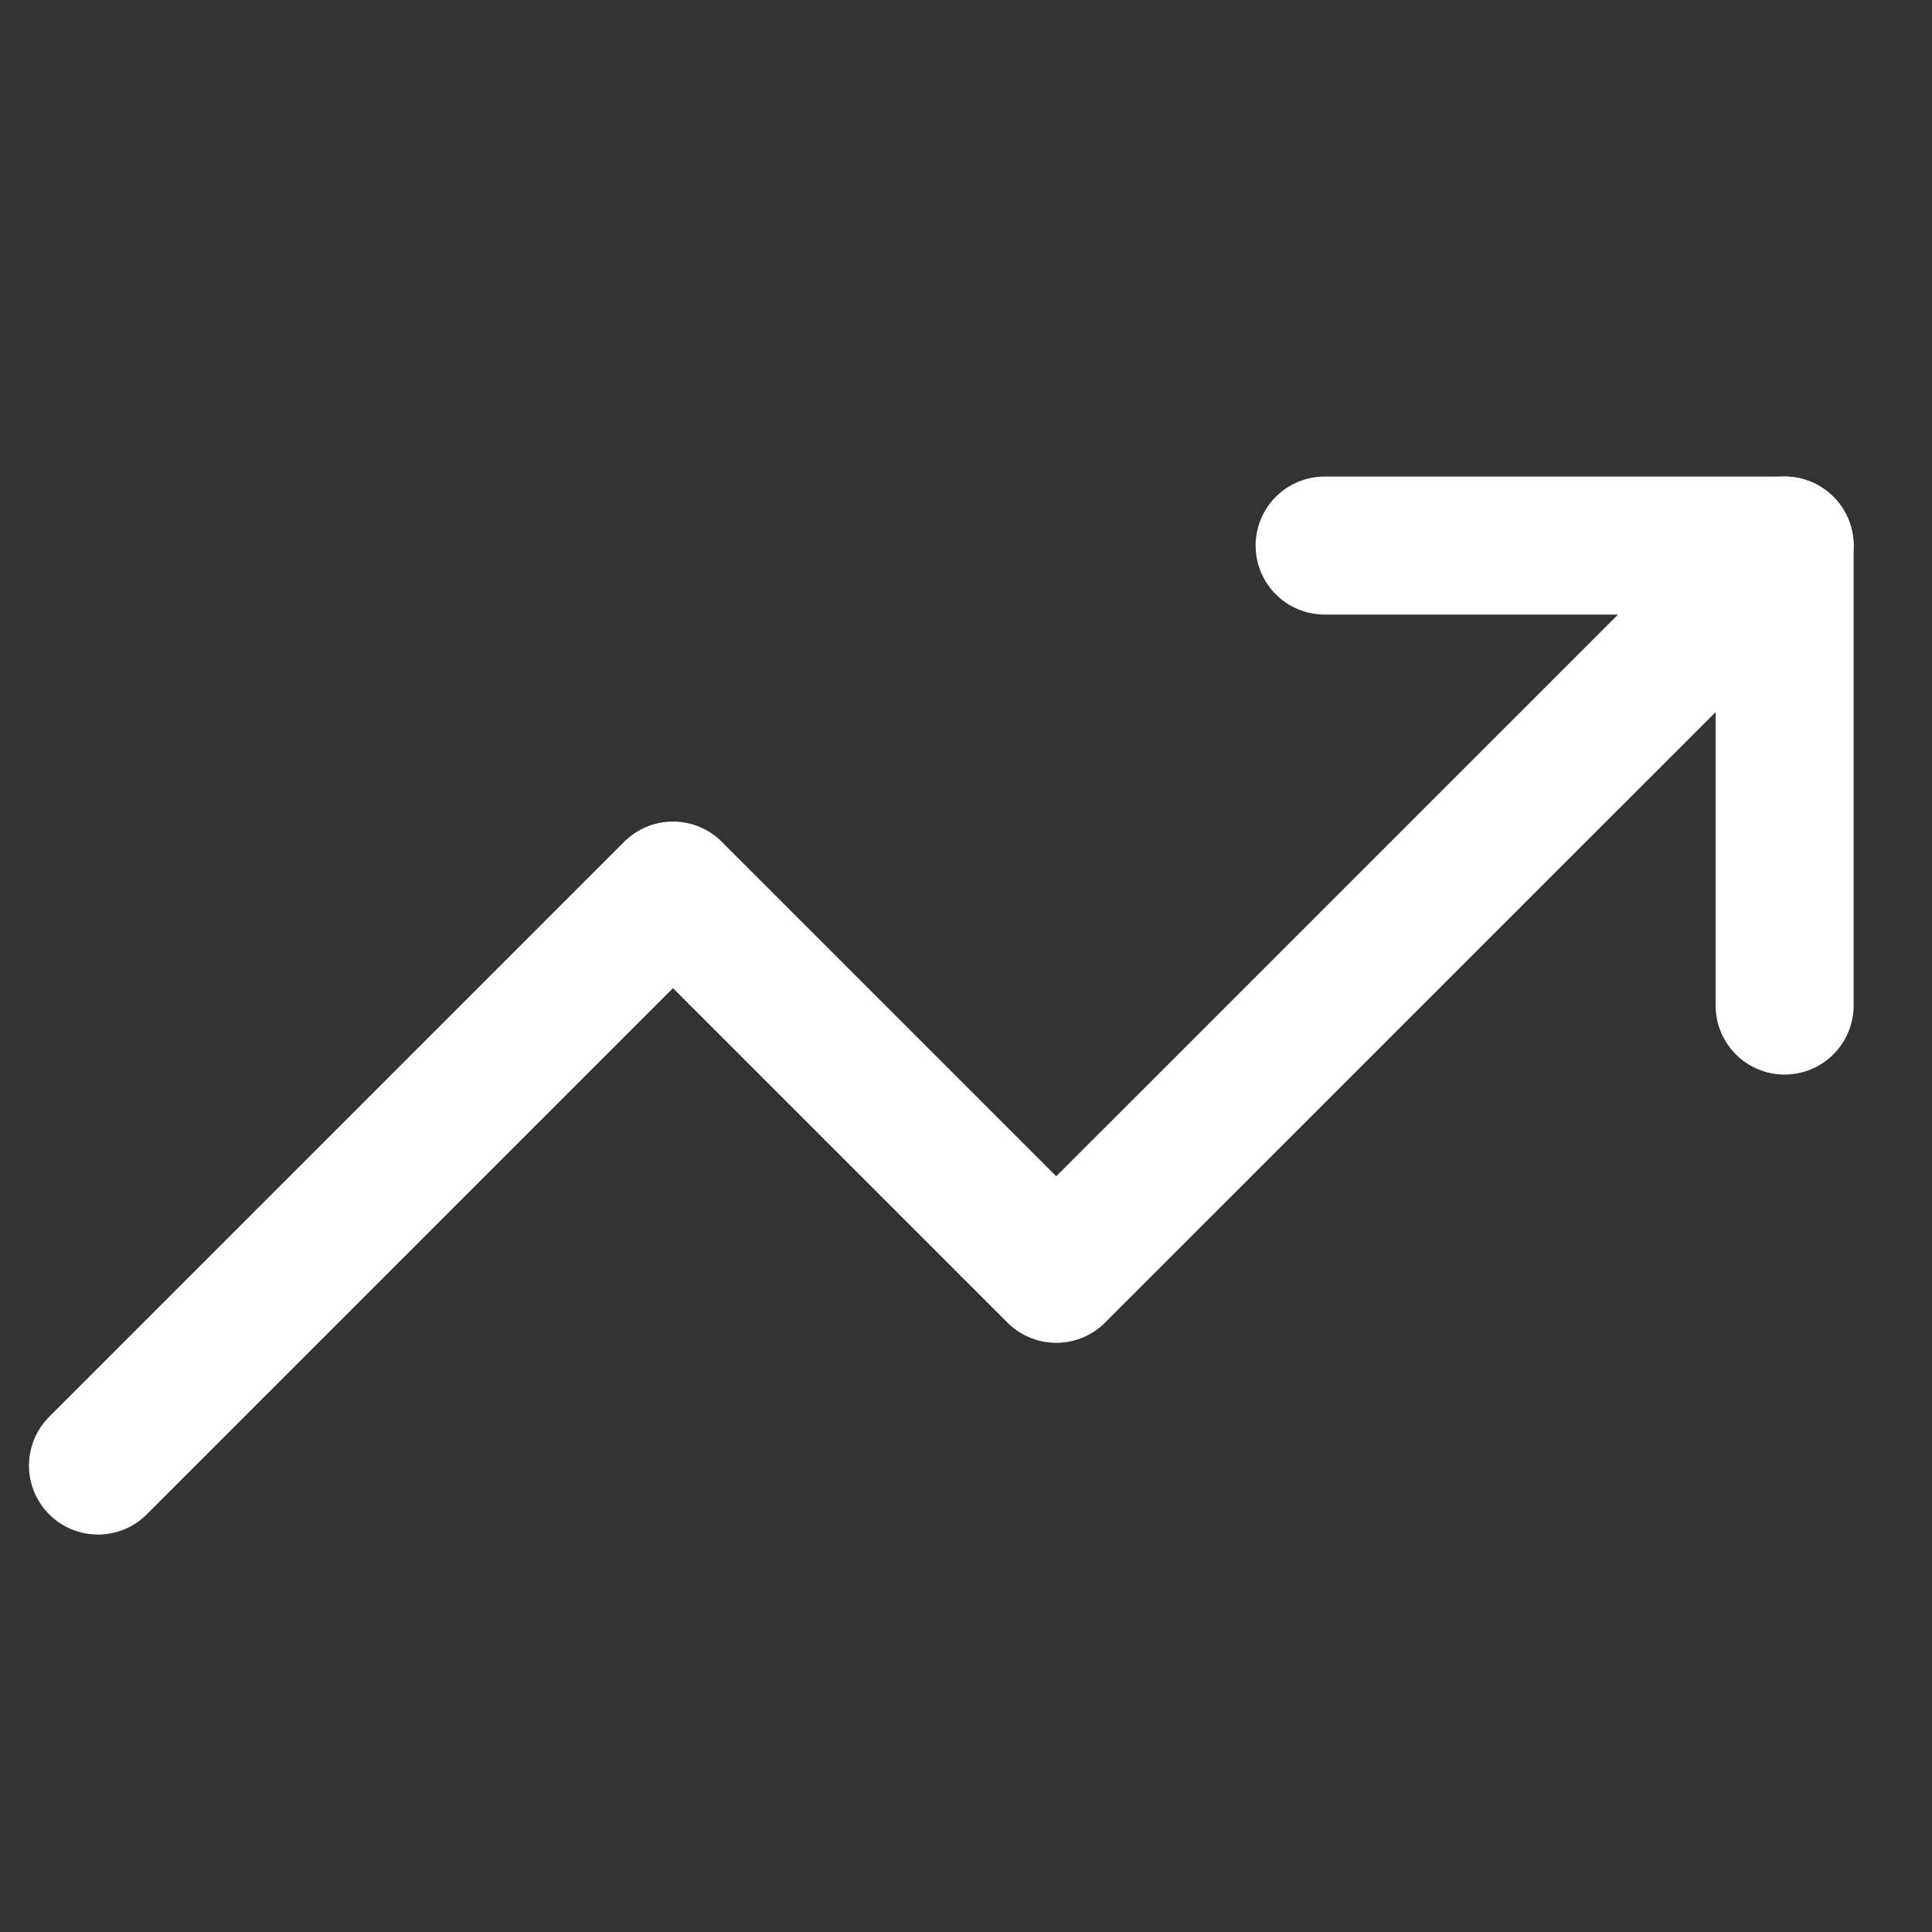 <svg width="21" height="21" viewBox="0 0 21 21" fill="none" xmlns="http://www.w3.org/2000/svg">
<rect x="0" y="0" width="21" height="21" fill="#333333" stroke="none"/>
<g clip-path="url(#clip0)">
<path d="M19.398 5.93L11.481 13.846L7.315 9.68L1.065 15.93" stroke="white" stroke-width="1.5" stroke-linecap="round" stroke-linejoin="round"/>
<path d="M14.398 5.93H19.398V10.93" stroke="white" stroke-width="1.5" stroke-linecap="round" stroke-linejoin="round"/>
</g>
<defs>
<clipPath id="clip0">
<rect width="20" height="20" fill="white" transform="translate(0.231 0.93)"/>
</clipPath>
</defs>
</svg>
